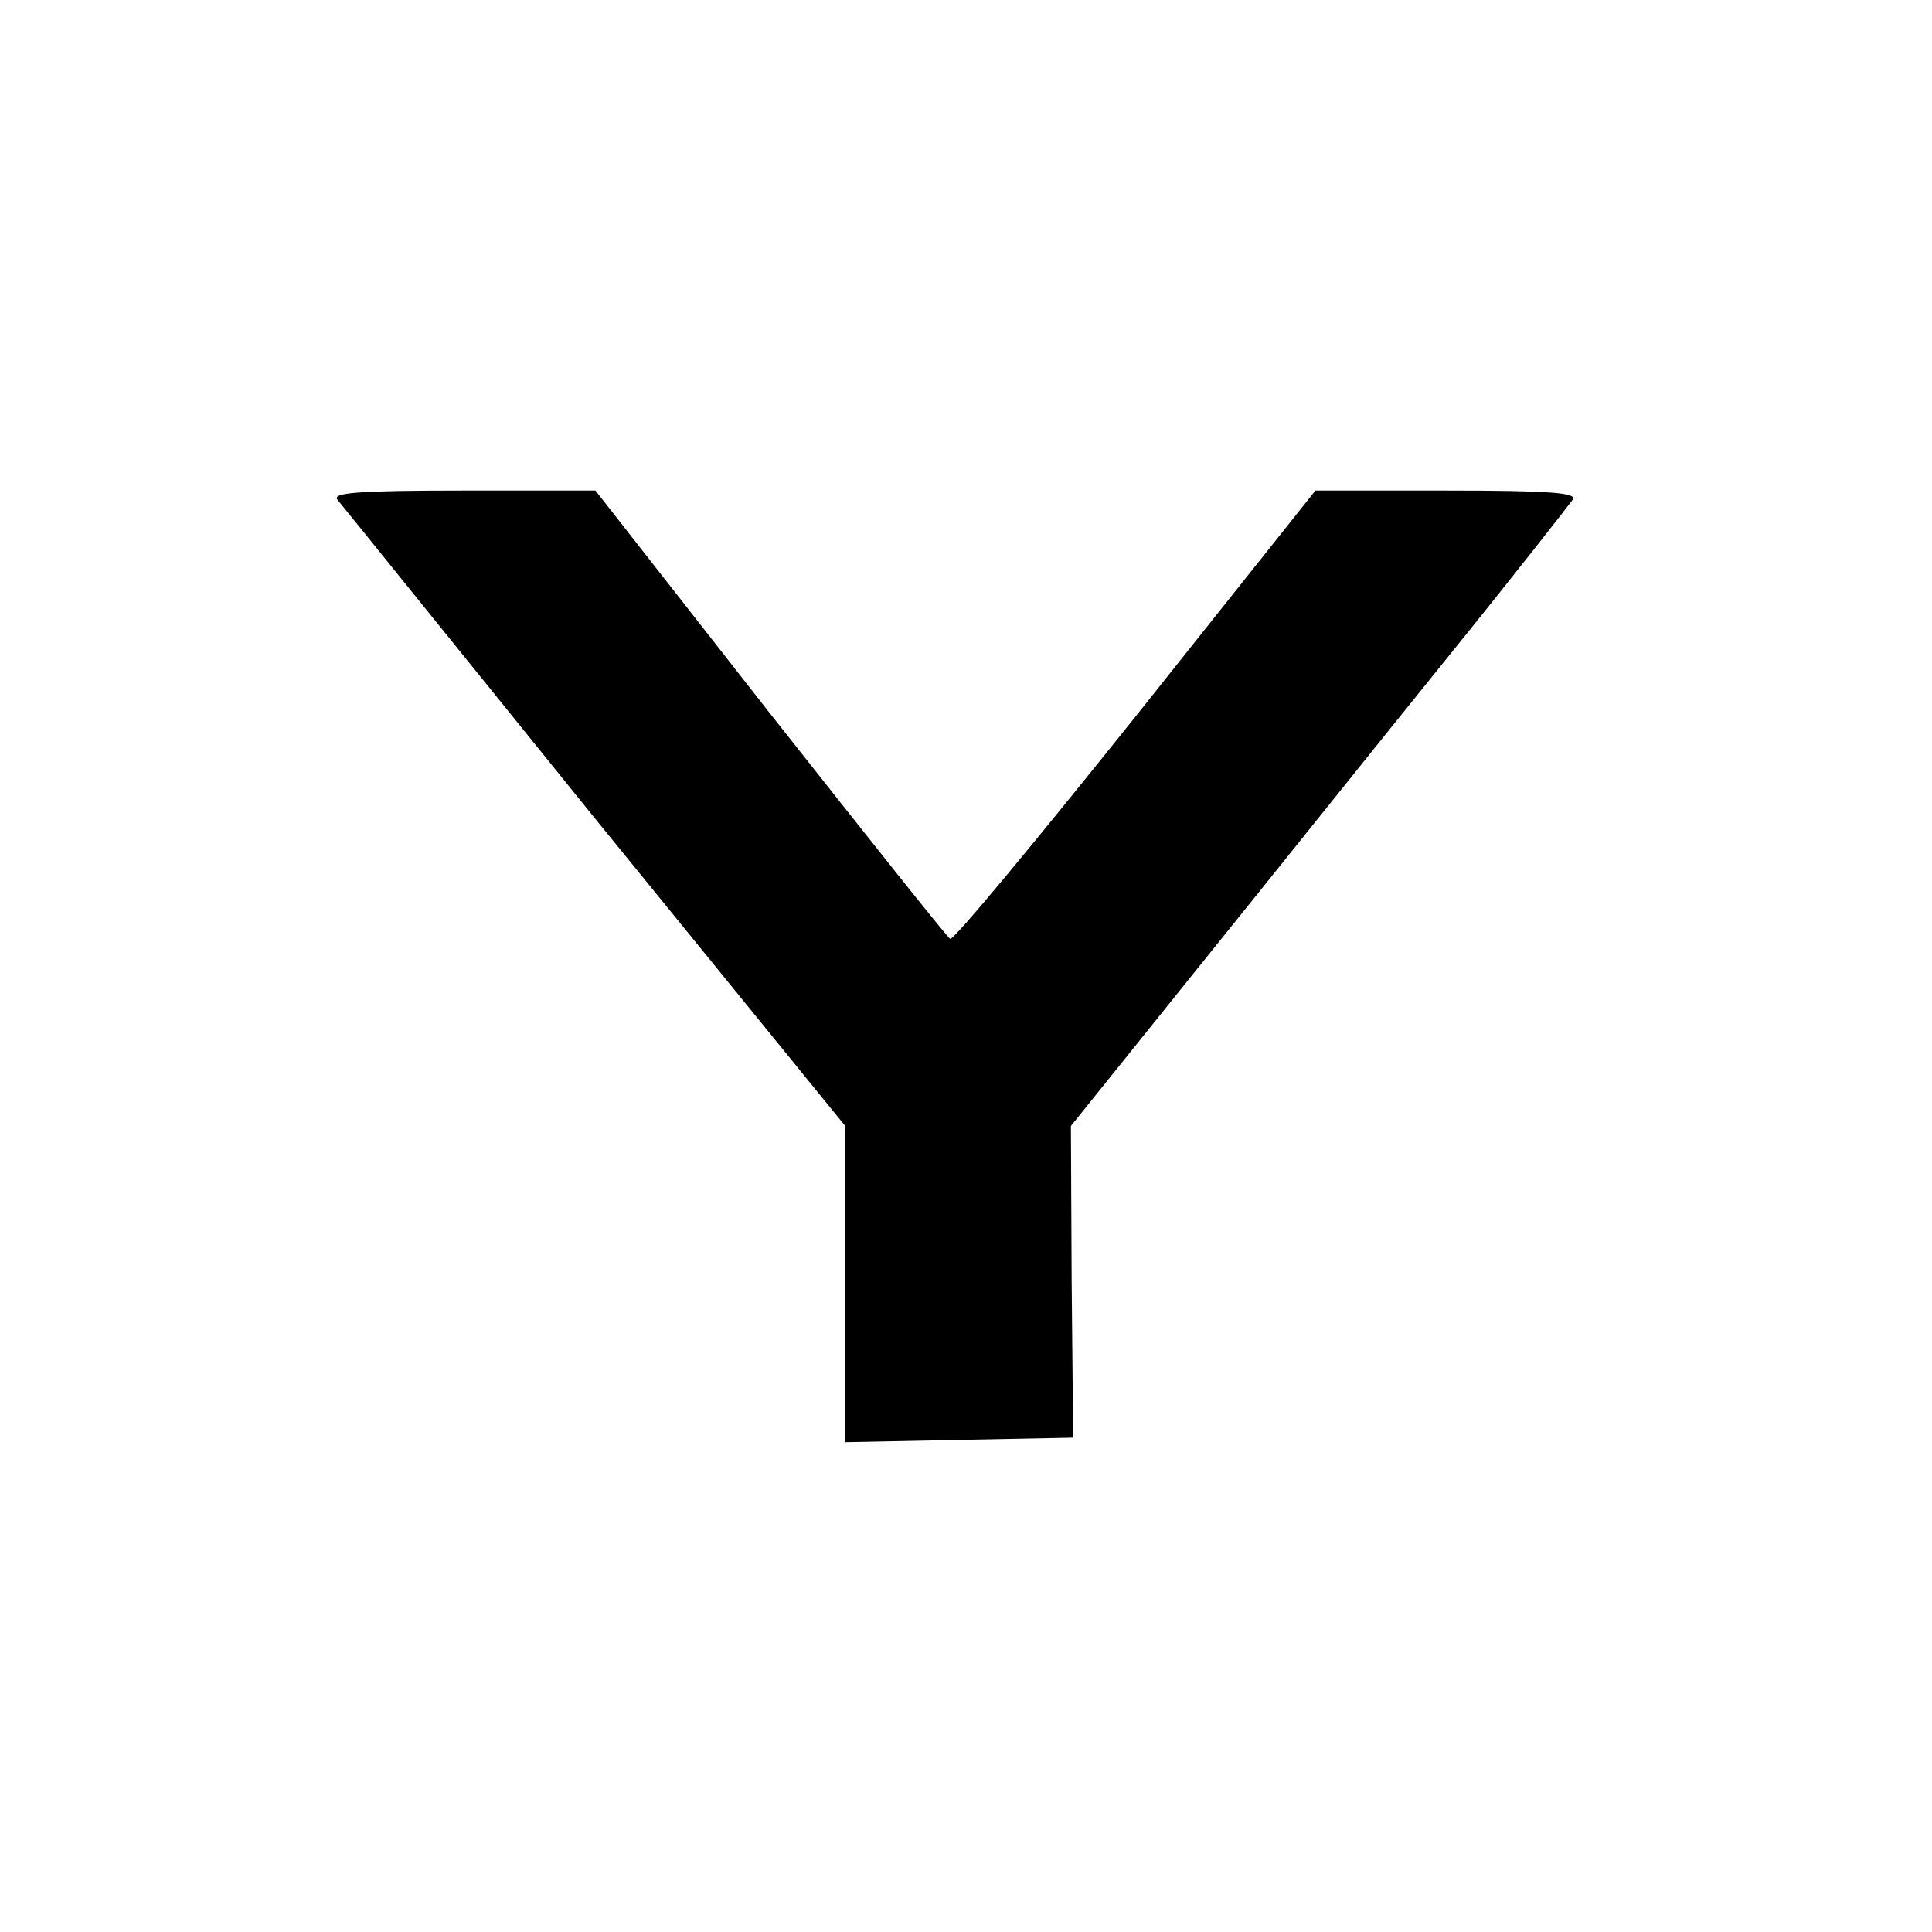 <?xml version="1.0" encoding="UTF-8" standalone="no"?> <svg xmlns="http://www.w3.org/2000/svg" version="1.0" width="256pt" height="256pt" viewBox="0 0 256 256" preserveAspectRatio="xMidYMid meet"><g transform="translate(0,256) scale(0.1,-0.1)" fill="#000000" stroke="none"><path d="M447 1898 c6 -7 159 -197 341 -422 l332 -408 0 -209 0 -210 151 3 151 3 -2 207 -1 206 168 209 c92 114 239 298 328 408 89 110 164 206 169 213 6 9 -30 12 -167 12 l-174 0 -238 -299 c-132 -165 -242 -298 -246 -295 -4 2 -111 137 -239 299 l-231 295 -176 0 c-139 0 -173 -3 -166 -12z"></path></g></svg> 